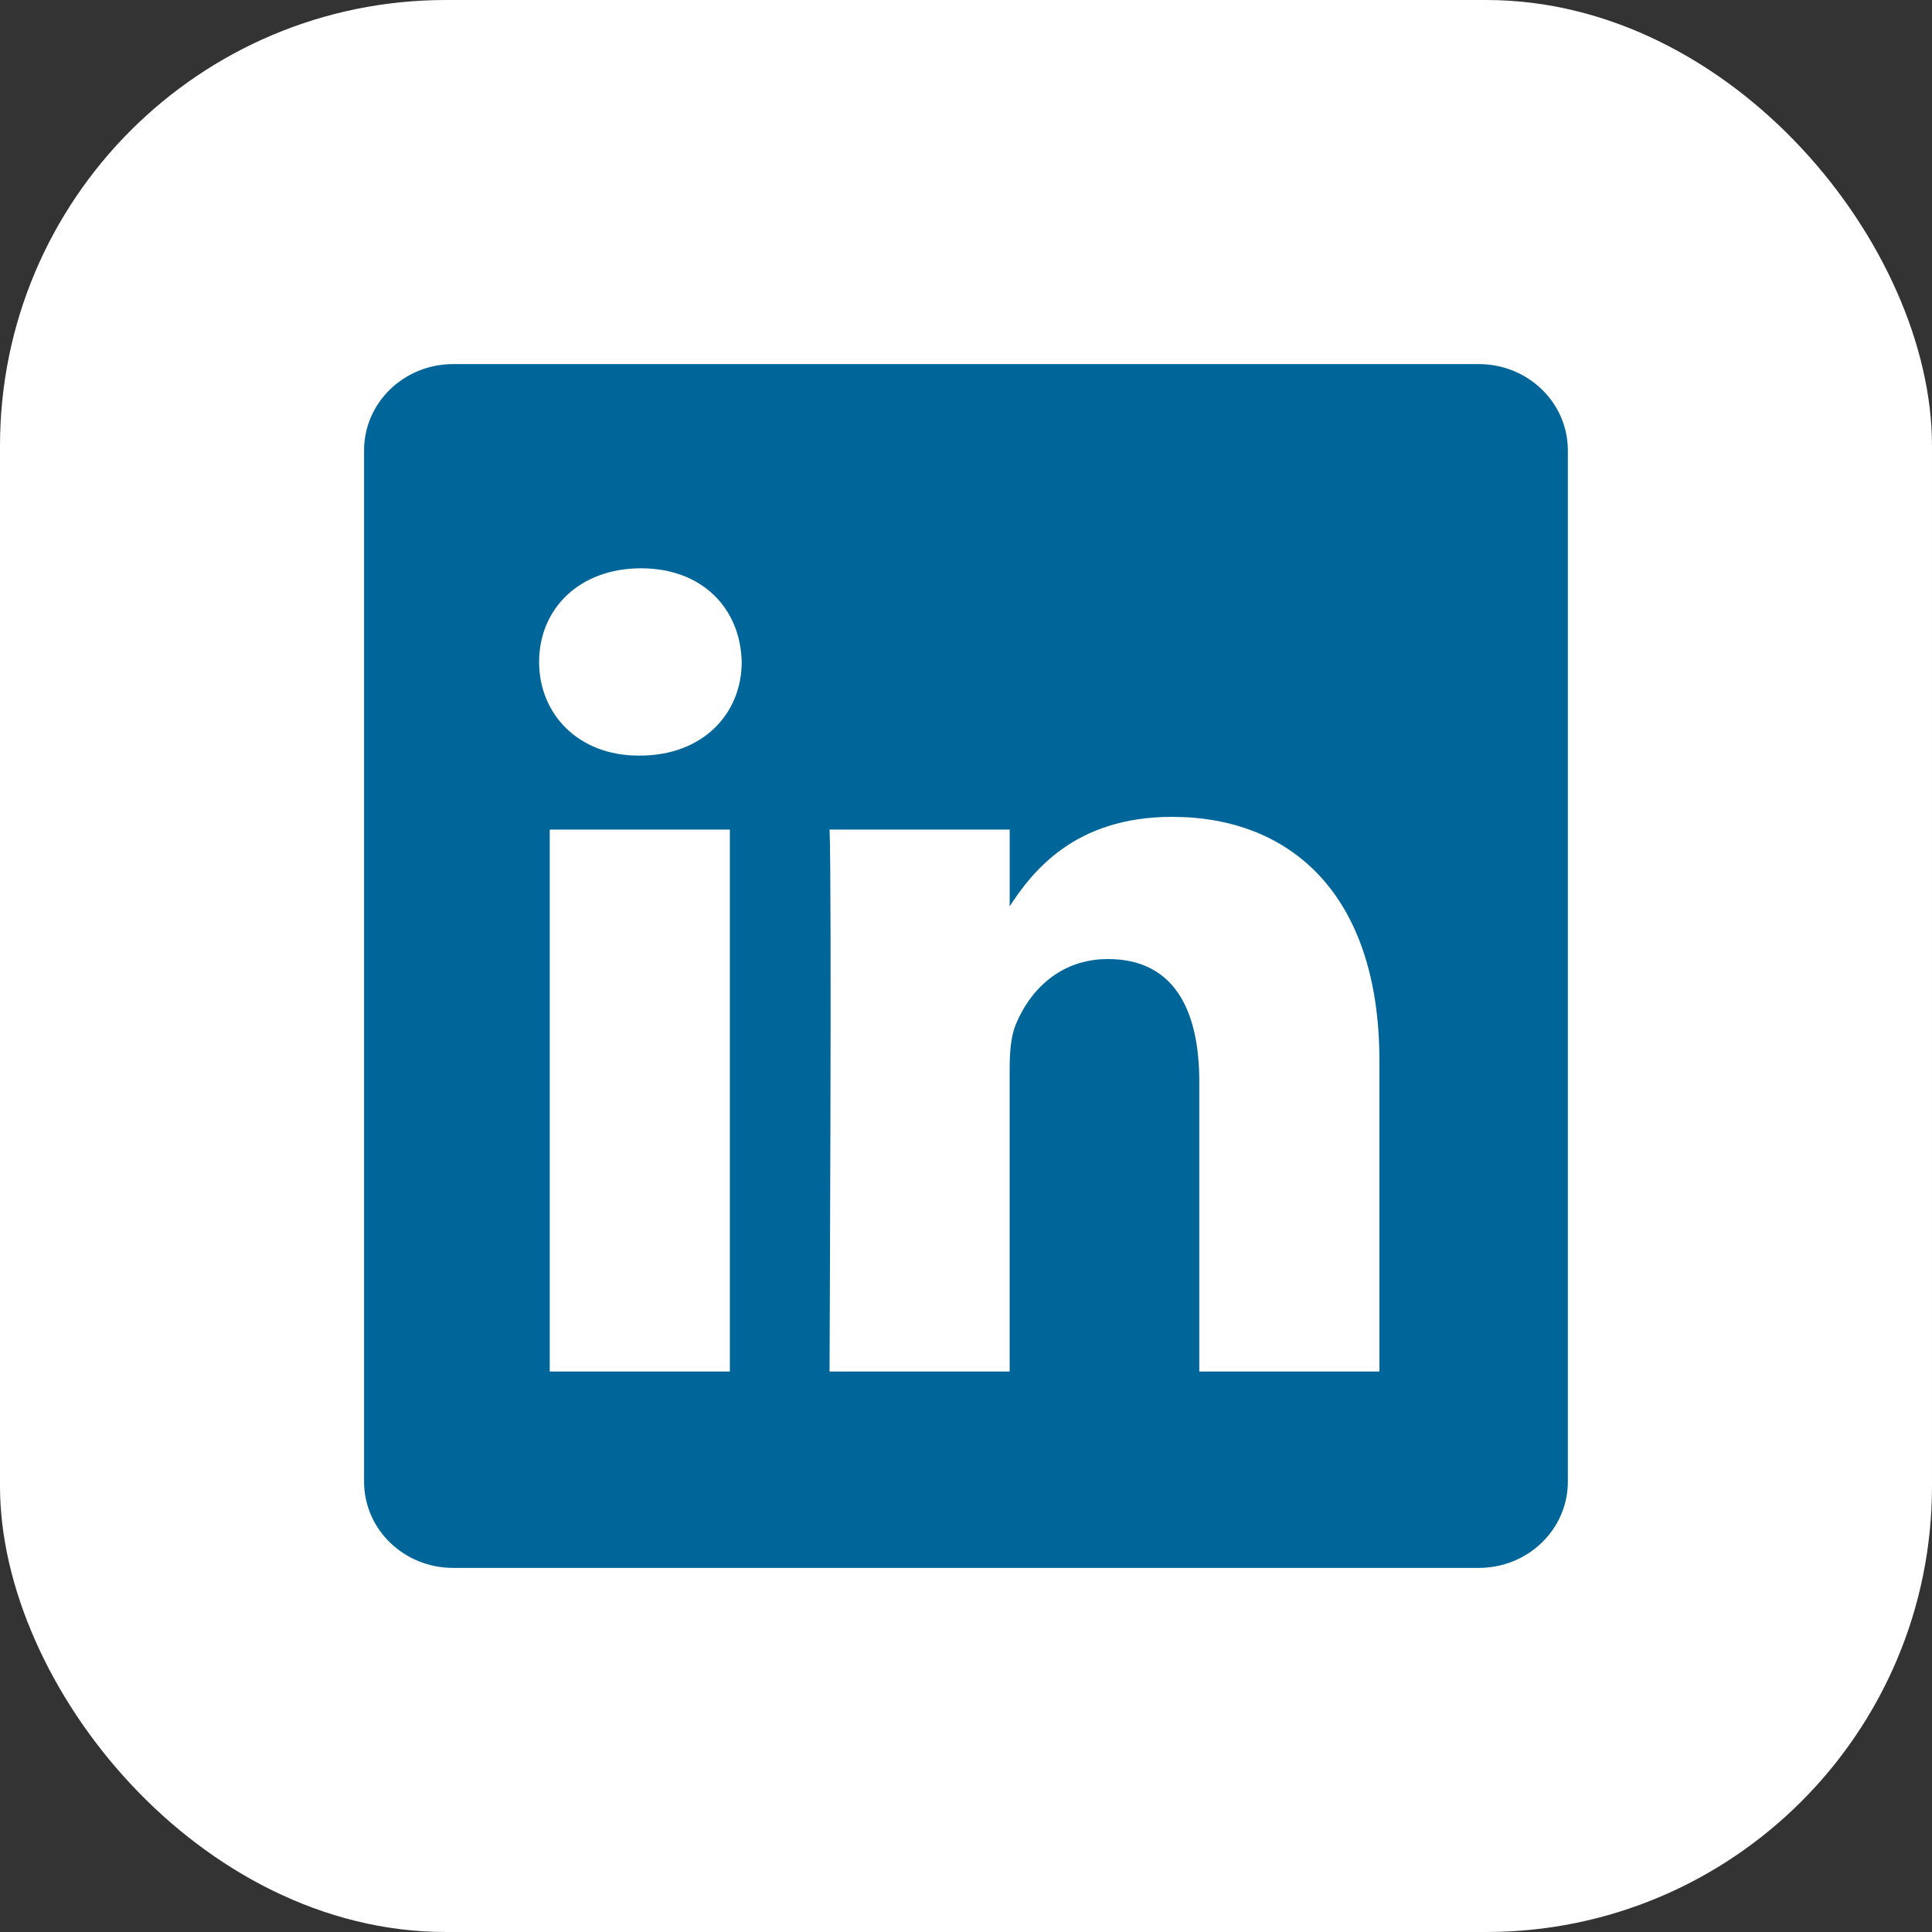 <?xml version="1.0" encoding="UTF-8"?> <svg xmlns="http://www.w3.org/2000/svg" width="52" height="52" viewBox="0 0 52 52" fill="none"><rect x="0" y="0" width="52" height="52" fill="#333333" stroke="none"/><rect width="52" height="52" rx="12" fill="white"></rect><path d="M9.799 12.121C9.799 10.84 10.871 9.8 12.193 9.8H39.804C41.127 9.8 42.199 10.84 42.199 12.121V39.88C42.199 41.161 41.127 42.2 39.804 42.2H12.193C10.871 42.2 9.799 41.161 9.799 39.88V12.121V12.121Z" fill="#006699"></path><path d="M19.644 36.914V22.328H14.796V36.914H19.644H19.644ZM17.221 20.337C18.911 20.337 19.963 19.217 19.963 17.817C19.932 16.385 18.911 15.296 17.253 15.296C15.594 15.296 14.51 16.385 14.51 17.817C14.51 19.216 15.562 20.337 17.189 20.337H17.22L17.221 20.337ZM22.328 36.914H27.175V28.77C27.175 28.334 27.207 27.898 27.335 27.587C27.686 26.715 28.483 25.813 29.823 25.813C31.577 25.813 32.279 27.151 32.279 29.112V36.914H37.127V28.551C37.127 24.071 34.735 21.986 31.546 21.986C28.93 21.986 27.782 23.448 27.144 24.443H27.176V22.328H22.328C22.391 23.697 22.327 36.915 22.327 36.915L22.328 36.914Z" fill="white"></path></svg> 